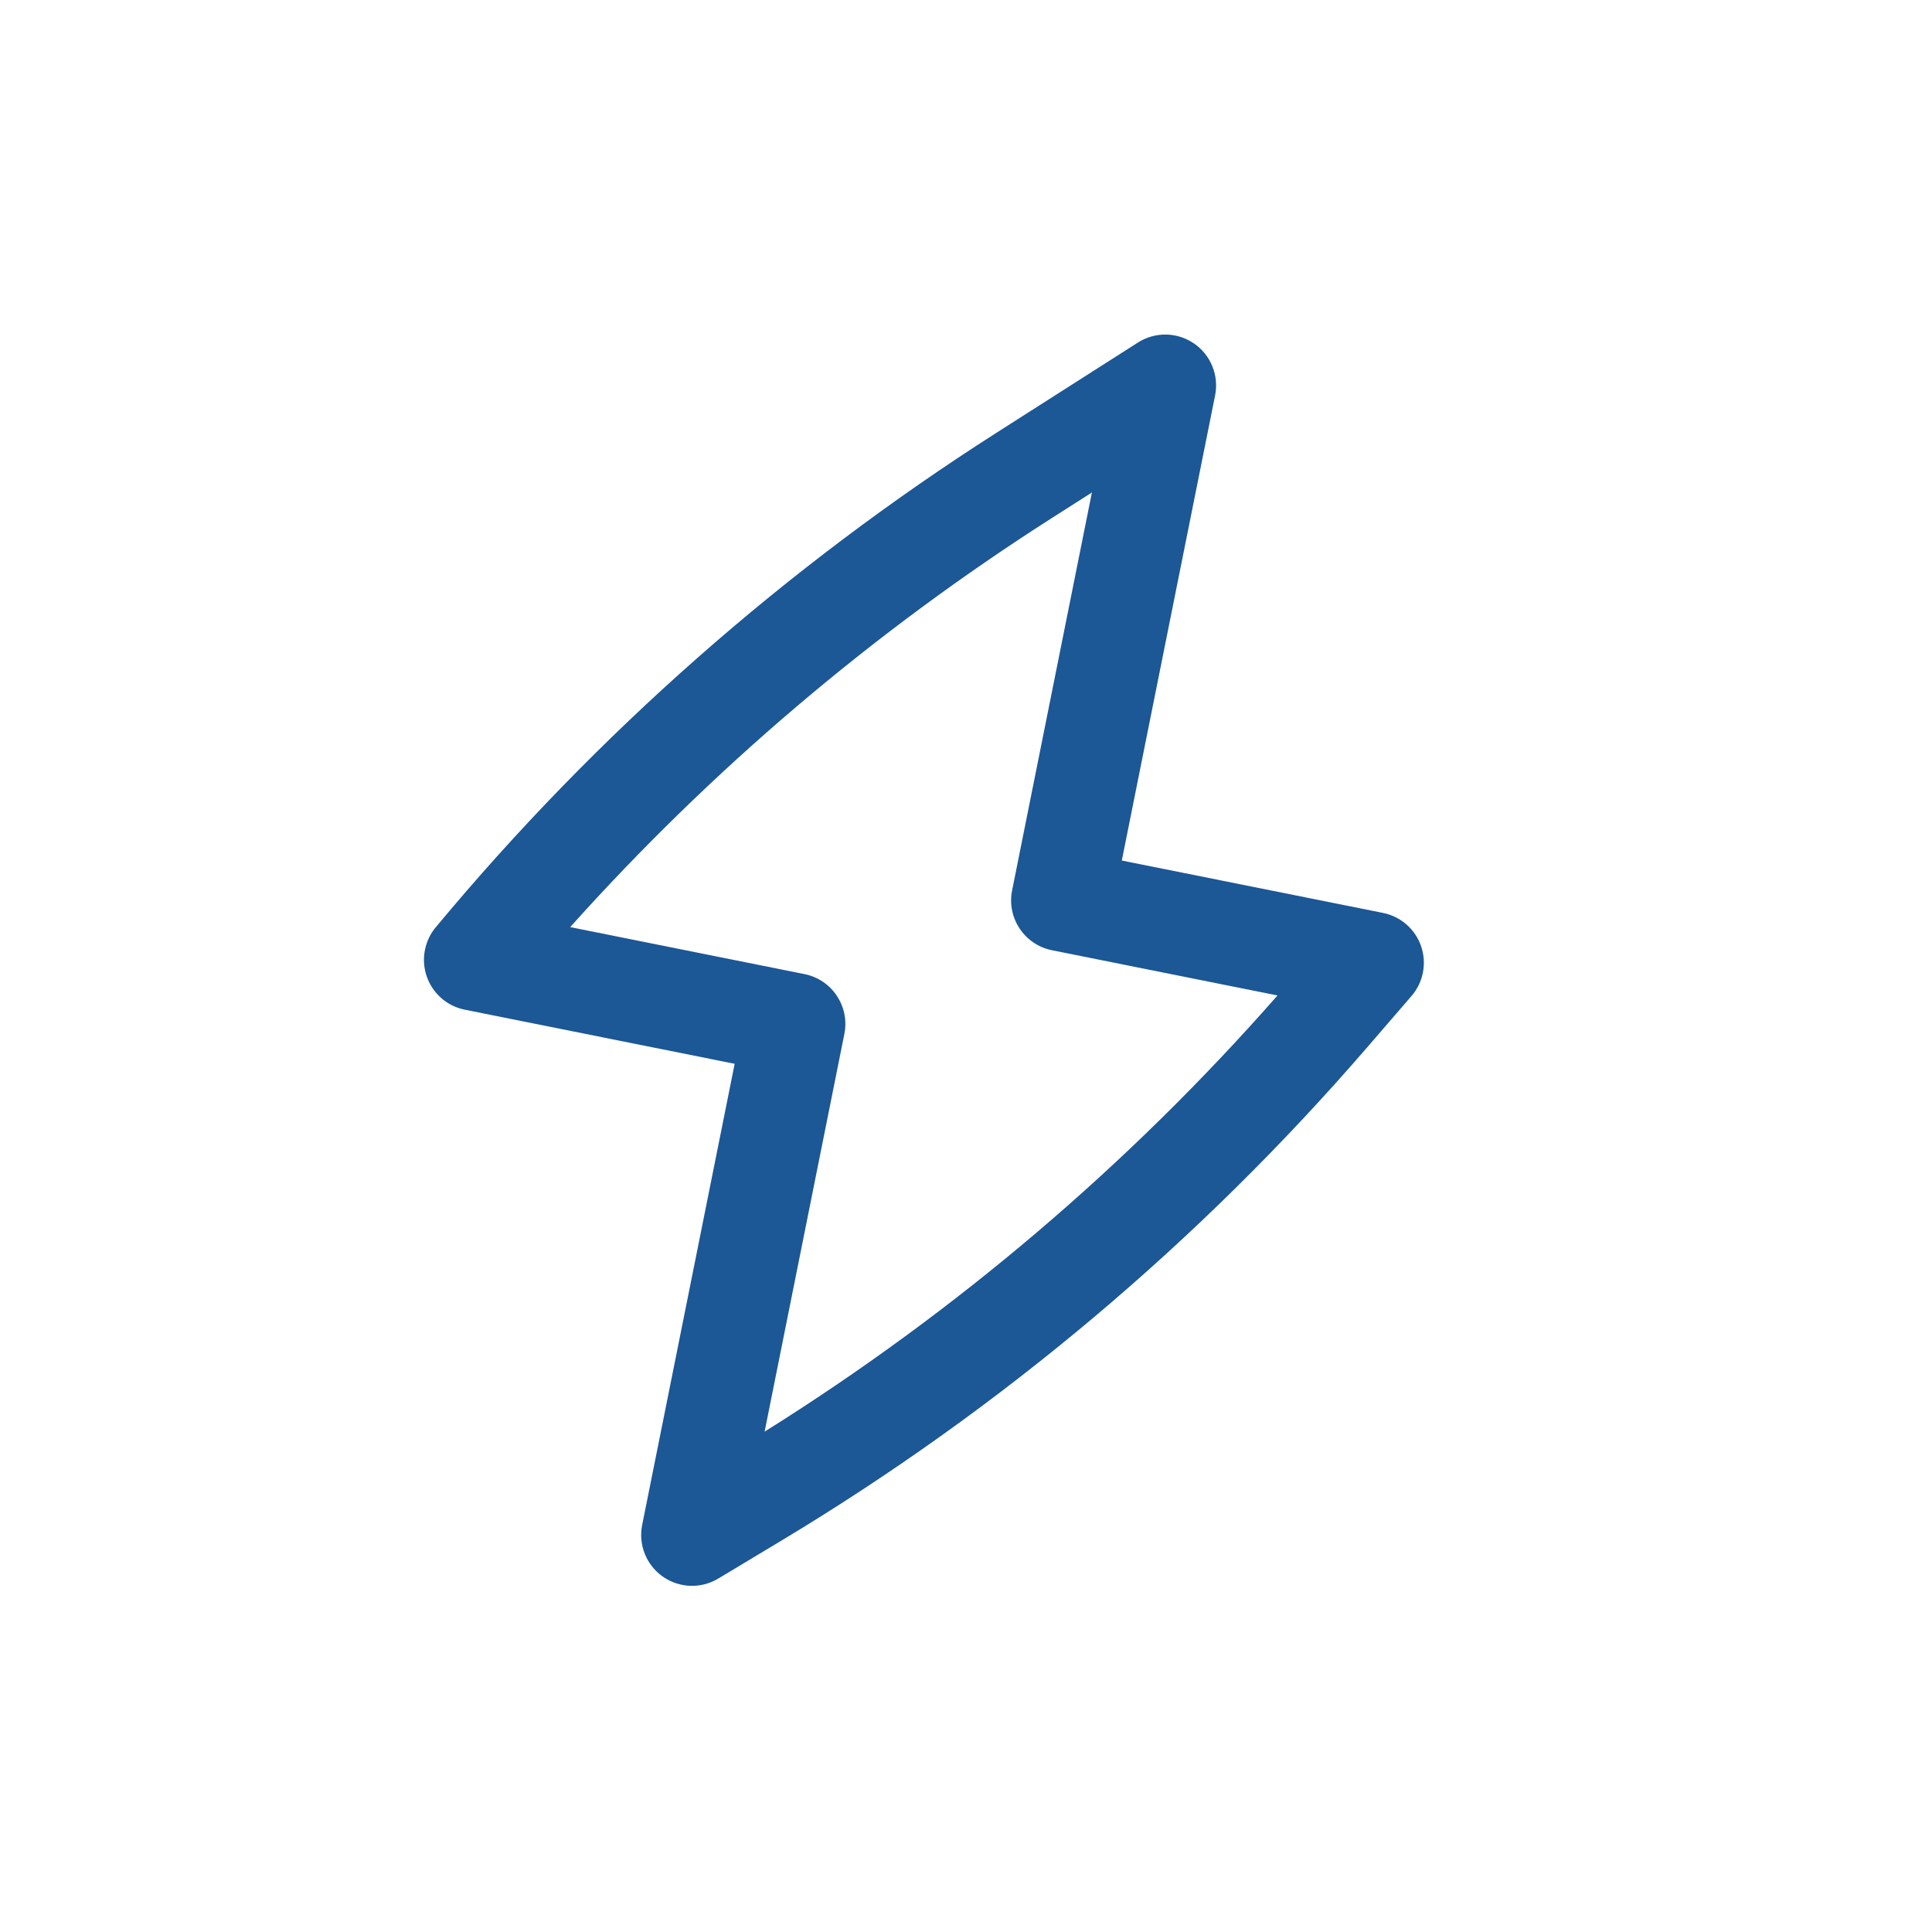 <svg width="76" height="76" viewBox="0 0 76 76" fill="none" xmlns="http://www.w3.org/2000/svg">
<path fill-rule="evenodd" clip-rule="evenodd" d="M46.968 13.511C47.629 13.963 47.956 14.768 47.799 15.554L44.129 33.851L54.405 35.912C55.102 36.052 55.673 36.552 55.903 37.224C56.134 37.897 55.99 38.642 55.525 39.18L53.782 41.199C47.171 48.856 39.384 55.411 30.712 60.62L28.252 62.098C27.573 62.505 26.718 62.474 26.07 62.018C25.423 61.562 25.106 60.766 25.261 59.99L28.9 41.847L18.285 39.719C17.201 39.502 16.5 38.447 16.717 37.364C16.787 37.014 16.945 36.703 17.164 36.45C23.467 28.871 30.907 22.314 39.217 17.012L44.762 13.475C45.438 13.043 46.306 13.057 46.968 13.511ZM22.43 36.47L31.647 38.319C32.73 38.536 33.432 39.59 33.215 40.673L30.078 56.317C37.6 51.61 44.397 45.83 50.254 39.159L41.382 37.38C40.299 37.163 39.597 36.109 39.814 35.026L42.953 19.373L41.368 20.384C34.349 24.863 27.978 30.276 22.43 36.47Z" fill="#1C5796"/>
</svg>
